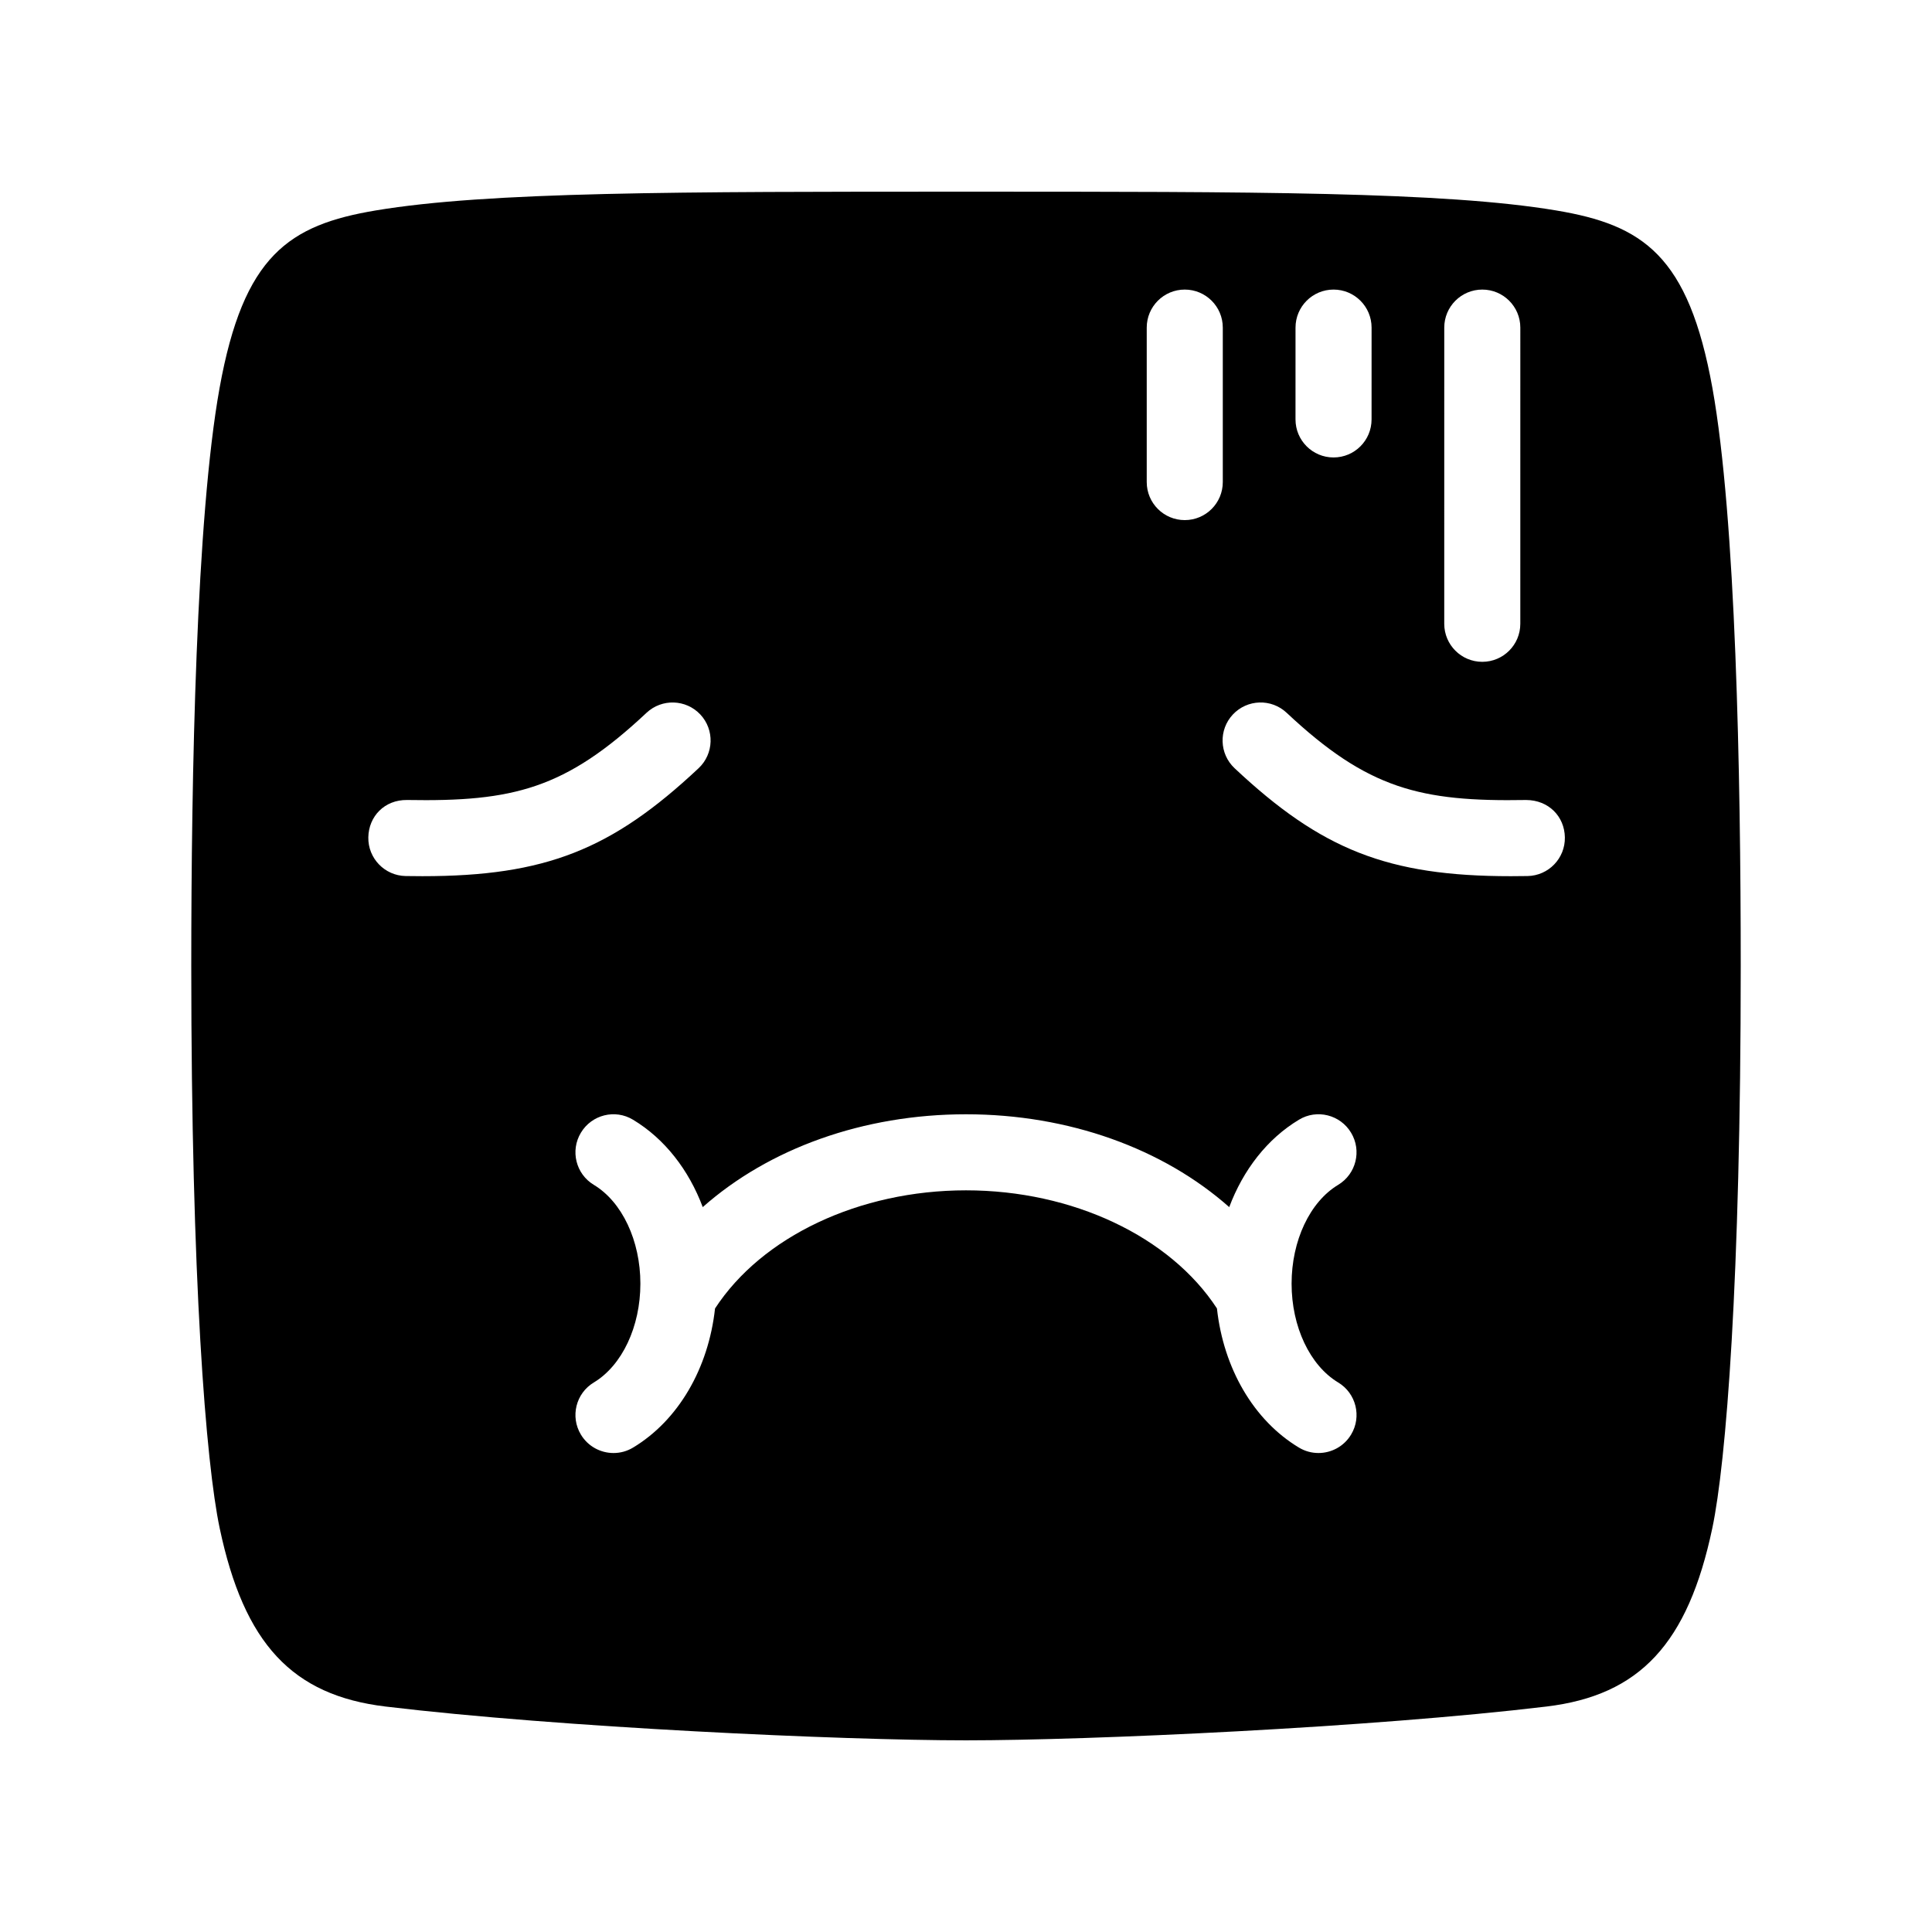 <?xml version="1.0" encoding="UTF-8"?>
<!-- Uploaded to: ICON Repo, www.iconrepo.com, Generator: ICON Repo Mixer Tools -->
<svg fill="#000000" width="800px" height="800px" version="1.1" viewBox="144 144 512 512" xmlns="http://www.w3.org/2000/svg">
 <path d="m597.81 246.84c-6.348-35.199-18.41-43.223-41.418-47.07-29.727-4.977-80.117-4.977-156.39-4.977-76.281 0-126.67 0-156.4 4.973-23.008 3.852-35.07 11.875-41.418 47.078-6.199 34.48-7.496 102.32-7.496 153.16 0 83.445 3.887 131.66 7.527 148.97 6.465 30.613 19.207 44.309 43.984 47.281 46.258 5.547 120.76 8.953 153.8 8.953s107.54-3.406 153.8-8.953c24.777-2.973 37.52-16.668 43.984-47.293 3.641-17.301 7.527-65.516 7.527-148.96 0-50.84-1.301-118.68-7.5-153.16zm-71.066-16.02c0-5.566 4.508-10.078 10.078-10.078 5.57 0 10.078 4.512 10.078 10.078l-0.004 78.492c0 5.566-4.508 10.078-10.078 10.078-5.57 0-10.078-4.512-10.078-10.078zm-39.418 0c0-5.566 4.508-10.078 10.078-10.078s10.078 4.512 10.078 10.078l-0.004 24.332c0 5.566-4.508 10.078-10.078 10.078-5.57 0-10.078-4.512-10.078-10.078zm-39.43 0c0-5.566 4.508-10.078 10.078-10.078 5.57 0 10.078 4.512 10.078 10.078v40.934c0 5.566-4.508 10.078-10.078 10.078-5.57 0-10.078-4.512-10.078-10.078zm-196.39 145.34c-5.57-0.102-9.996-4.695-9.898-10.258 0.098-5.566 4.301-9.965 10.254-9.895 28.141 0.492 41.957-2.914 63.477-23.113 4.074-3.809 10.441-3.598 14.25 0.449 3.809 4.059 3.602 10.434-0.453 14.242-22.984 21.578-40.59 28.613-73.199 28.613-1.449 0.004-2.926-0.012-4.43-0.039zm247.11 134.2c4.773 2.863 6.309 9.062 3.434 13.824-1.891 3.141-5.227 4.879-8.641 4.879-1.77 0-3.562-0.461-5.188-1.445-12-7.215-19.977-20.988-21.719-36.867-12.41-19.035-38.203-31.301-66.504-31.301-28.312 0-54.098 12.266-66.508 31.312-1.742 15.875-9.723 29.645-21.715 36.859-1.625 0.984-3.414 1.445-5.188 1.445-3.414 0-6.75-1.742-8.641-4.879-2.875-4.762-1.34-10.961 3.434-13.824 7.488-4.516 12.328-14.789 12.328-26.184 0-11.387-4.84-21.656-12.328-26.176-4.773-2.863-6.309-9.062-3.434-13.824 2.863-4.773 9.062-6.328 13.824-3.434 8.363 5.031 14.754 13.262 18.465 23.152 17.508-15.512 42.504-24.602 69.762-24.602s52.254 9.094 69.762 24.602c3.711-9.891 10.102-18.125 18.465-23.152 4.742-2.894 10.961-1.34 13.824 3.434 2.875 4.762 1.34 10.961-3.434 13.824-7.488 4.516-12.328 14.789-12.328 26.176-0.004 11.391 4.84 21.664 12.328 26.18zm50.191-134.2c-1.504 0.023-2.981 0.039-4.43 0.039-32.609 0-50.215-7.035-73.199-28.613-4.055-3.809-4.262-10.184-0.453-14.242 3.816-4.055 10.176-4.266 14.25-0.449 21.531 20.207 35.453 23.598 63.477 23.113 5.934 0.023 10.156 4.336 10.254 9.895 0.102 5.566-4.328 10.156-9.898 10.258z"/>
</svg>